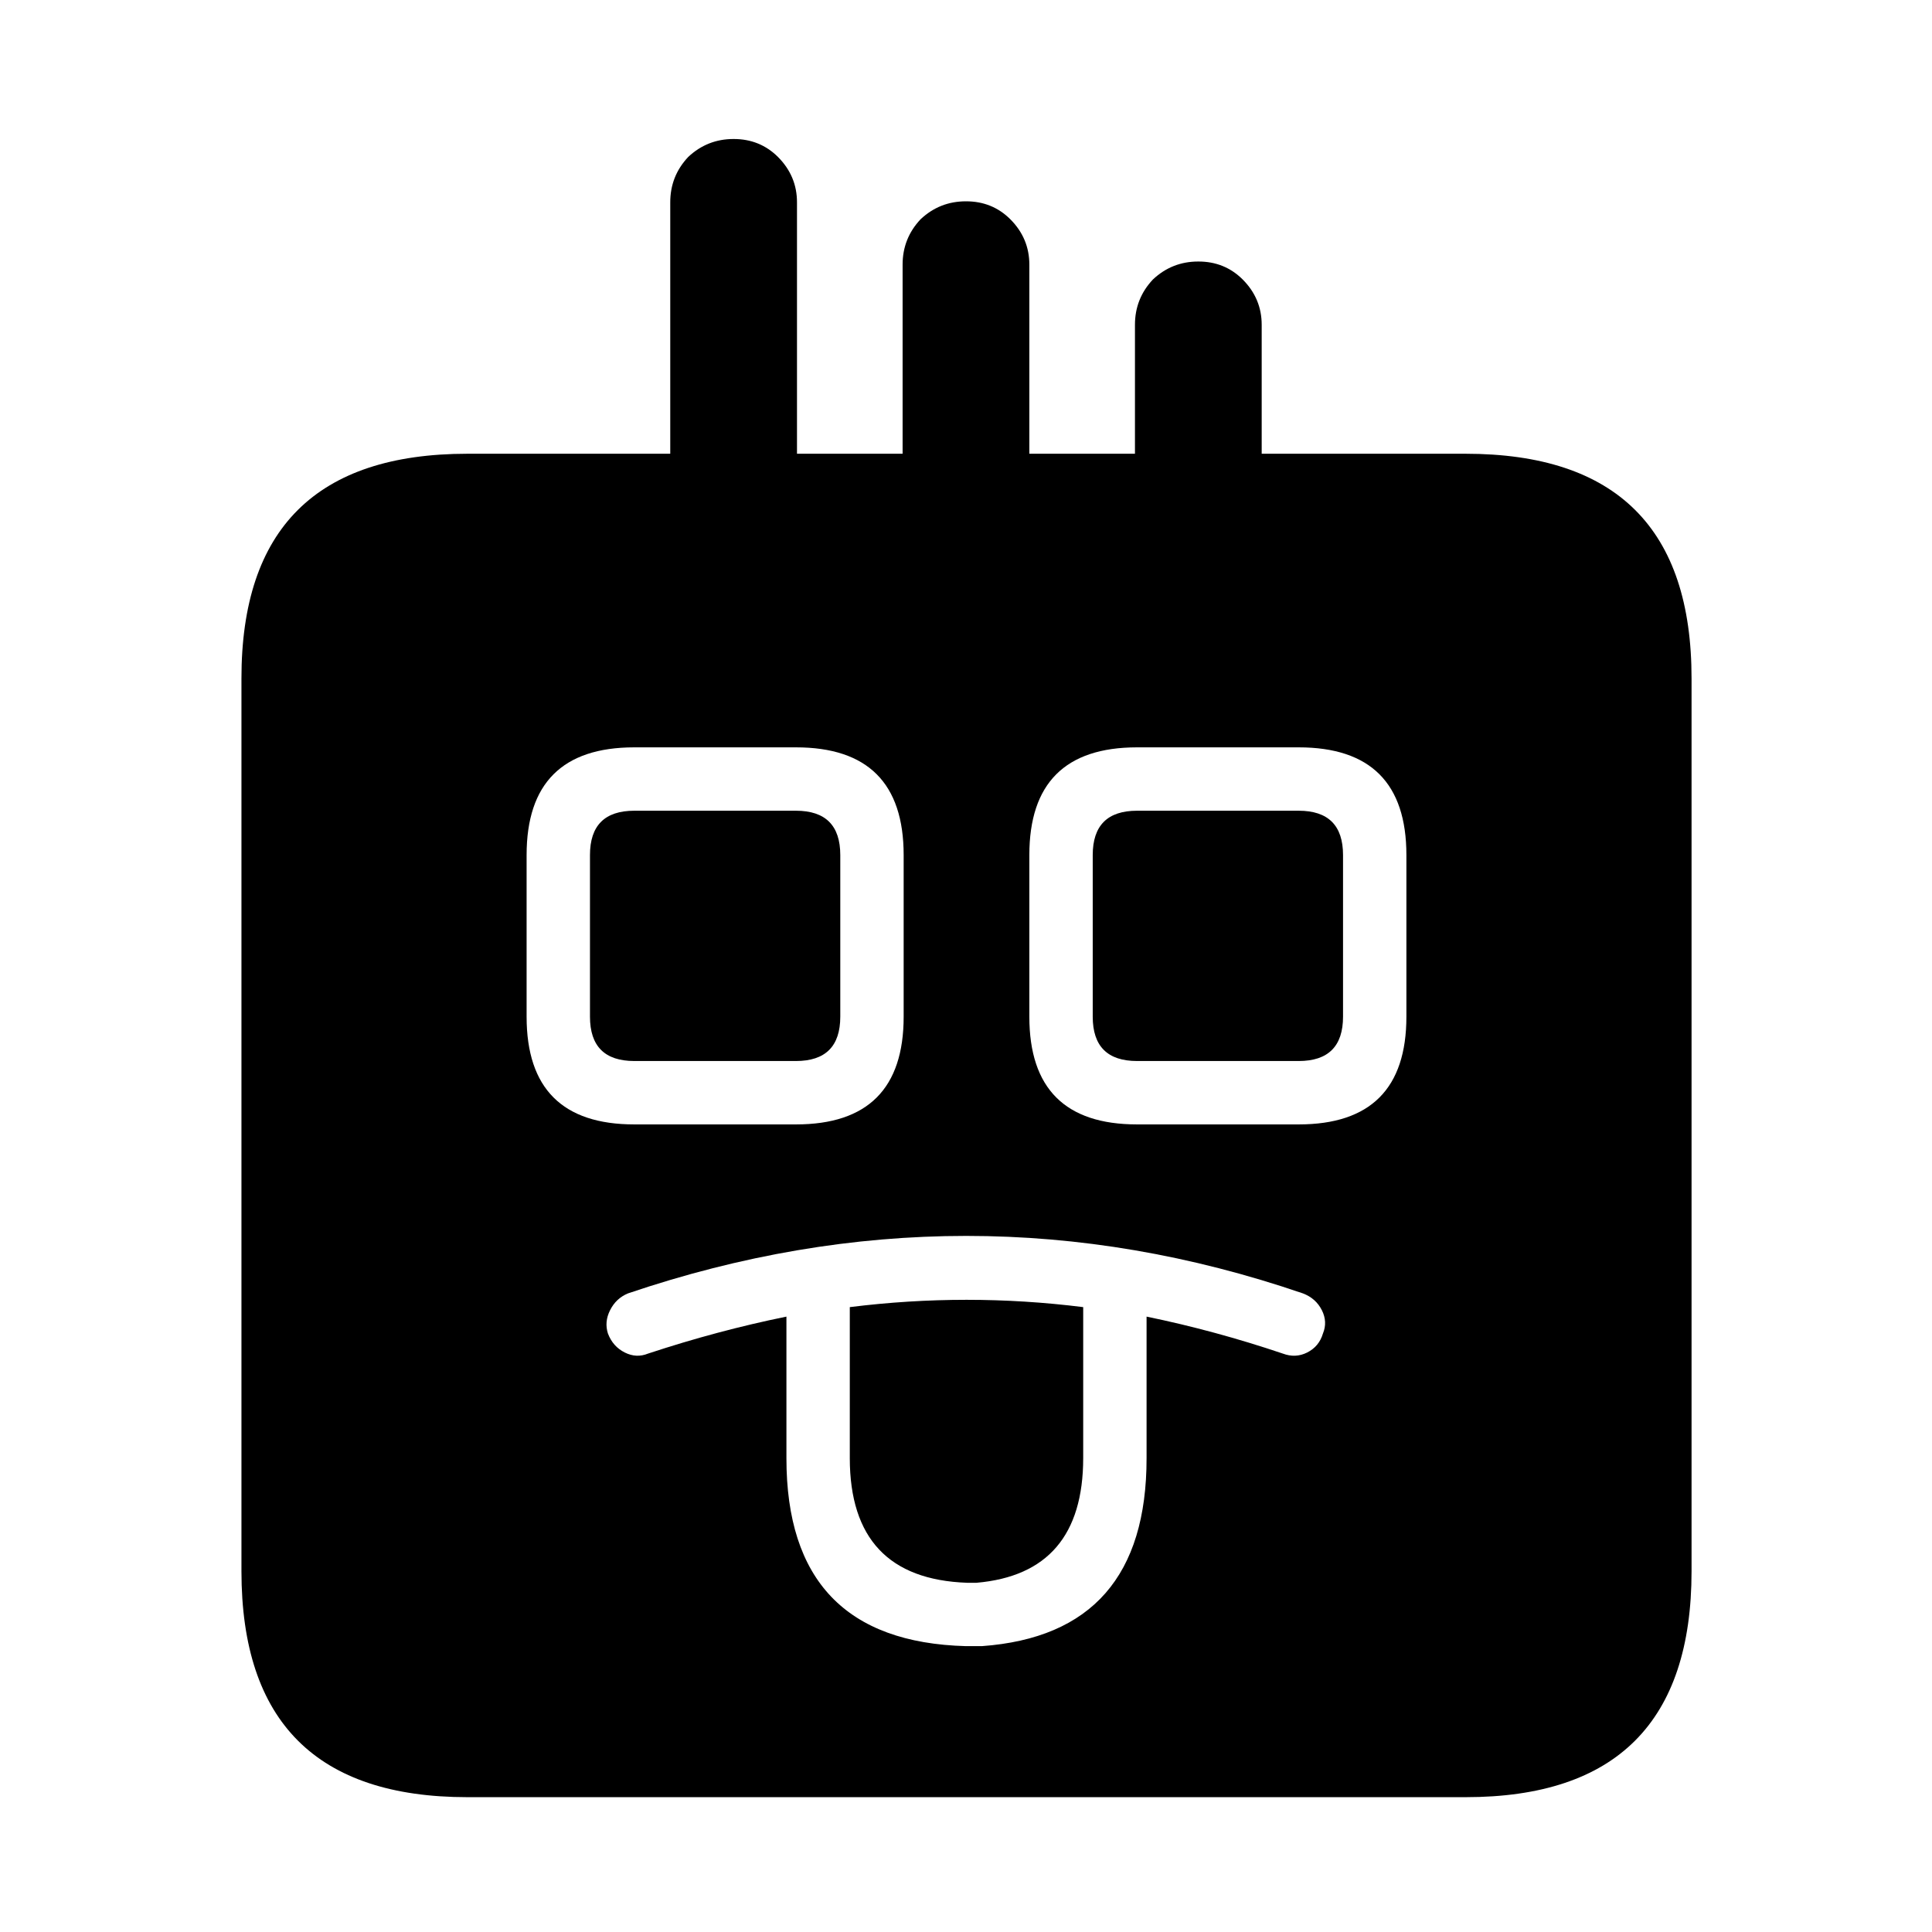 <?xml version="1.0" encoding="UTF-8"?>
<!-- Uploaded to: SVG Repo, www.svgrepo.com, Generator: SVG Repo Mixer Tools -->
<svg fill="#000000" width="800px" height="800px" version="1.1" viewBox="144 144 512 512" xmlns="http://www.w3.org/2000/svg">
 <path d="m387.96 202.11c-3.18 3.379-4.766 7.391-4.762 12.035v50.102h-27.988v-66.613c0.008-4.644-1.672-8.656-5.039-12.039-3.191-3.176-7.109-4.762-11.754-4.758-4.644-0.004-8.656 1.582-12.035 4.758-3.18 3.383-4.766 7.394-4.758 12.039v66.613h-53.742c-39.965 0-59.934 19.871-59.895 59.617v236.51c0 39.93 19.965 59.898 59.895 59.895h264.5c39.934 0 59.898-19.965 59.898-59.895v-236.51c0.035-39.746-19.93-59.617-59.898-59.617h-54.02v-34.148c0.008-4.644-1.672-8.656-5.035-12.035-3.195-3.18-7.113-4.766-11.758-4.758-4.644-0.008-8.656 1.578-12.035 4.758-3.18 3.379-4.766 7.391-4.758 12.035v34.148h-27.988v-50.102c0.004-4.644-1.672-8.656-5.039-12.035-3.191-3.18-7.109-4.766-11.754-4.758-4.644-0.008-8.656 1.578-12.035 4.758m28.828 211.32v-42.824c0-19.031 9.516-28.551 28.547-28.551h42.824c19.035 0 28.551 9.52 28.551 28.551v42.824c0 19.031-9.516 28.551-28.551 28.551h-42.824c-19.031 0-28.547-9.52-28.547-28.551m-33.309-42.824v42.824c0 19.031-9.516 28.551-28.547 28.551h-42.824c-19.035 0-28.551-9.52-28.551-28.551v-42.824c0-19.031 9.516-28.551 28.551-28.551h42.824c19.031 0 28.547 9.52 28.547 28.551m-77.809 120.63c1.047-2.109 2.633-3.602 4.758-4.477 59.902-20.309 119.52-20.309 178.85 0 2.305 0.875 3.984 2.367 5.039 4.477 1.027 2.051 1.121 4.102 0.277 6.16-0.688 2.305-2.086 3.984-4.195 5.039-2.051 1.027-4.195 1.121-6.441 0.277-11.977-4.043-24.012-7.309-36.105-9.797v37.508c0.016 31.117-14.539 47.723-43.664 49.82-0.156 0.008-0.34 0.008-0.559 0h-3.359-0.277c-31.738-0.848-47.598-17.453-47.582-49.82v-37.508c-12.168 2.477-24.391 5.742-36.668 9.797-2.055 0.84-4.106 0.746-6.156-0.277-2.113-1.055-3.606-2.734-4.481-5.039-0.652-2.059-0.469-4.109 0.562-6.16m63.535-0.836v40.023c0.012 21.277 10.371 32.285 31.066 33.027h2.519c18.832-1.637 28.254-12.645 28.27-33.027v-40.023c-20.594-2.582-41.211-2.582-61.855 0m-57.098-131.55c-7.836 0-11.758 3.918-11.758 11.754v42.824c0 7.836 3.918 11.754 11.758 11.754h42.824c7.836 0 11.754-3.918 11.754-11.754v-42.824c0-7.836-3.918-11.754-11.754-11.754h-42.824m133.23 0c-7.836 0-11.754 3.918-11.754 11.754v42.824c0 7.836 3.918 11.754 11.754 11.754h42.824c7.836 0 11.758-3.918 11.758-11.754v-42.824c0-7.836-3.918-11.754-11.758-11.754z"/>
</svg>
